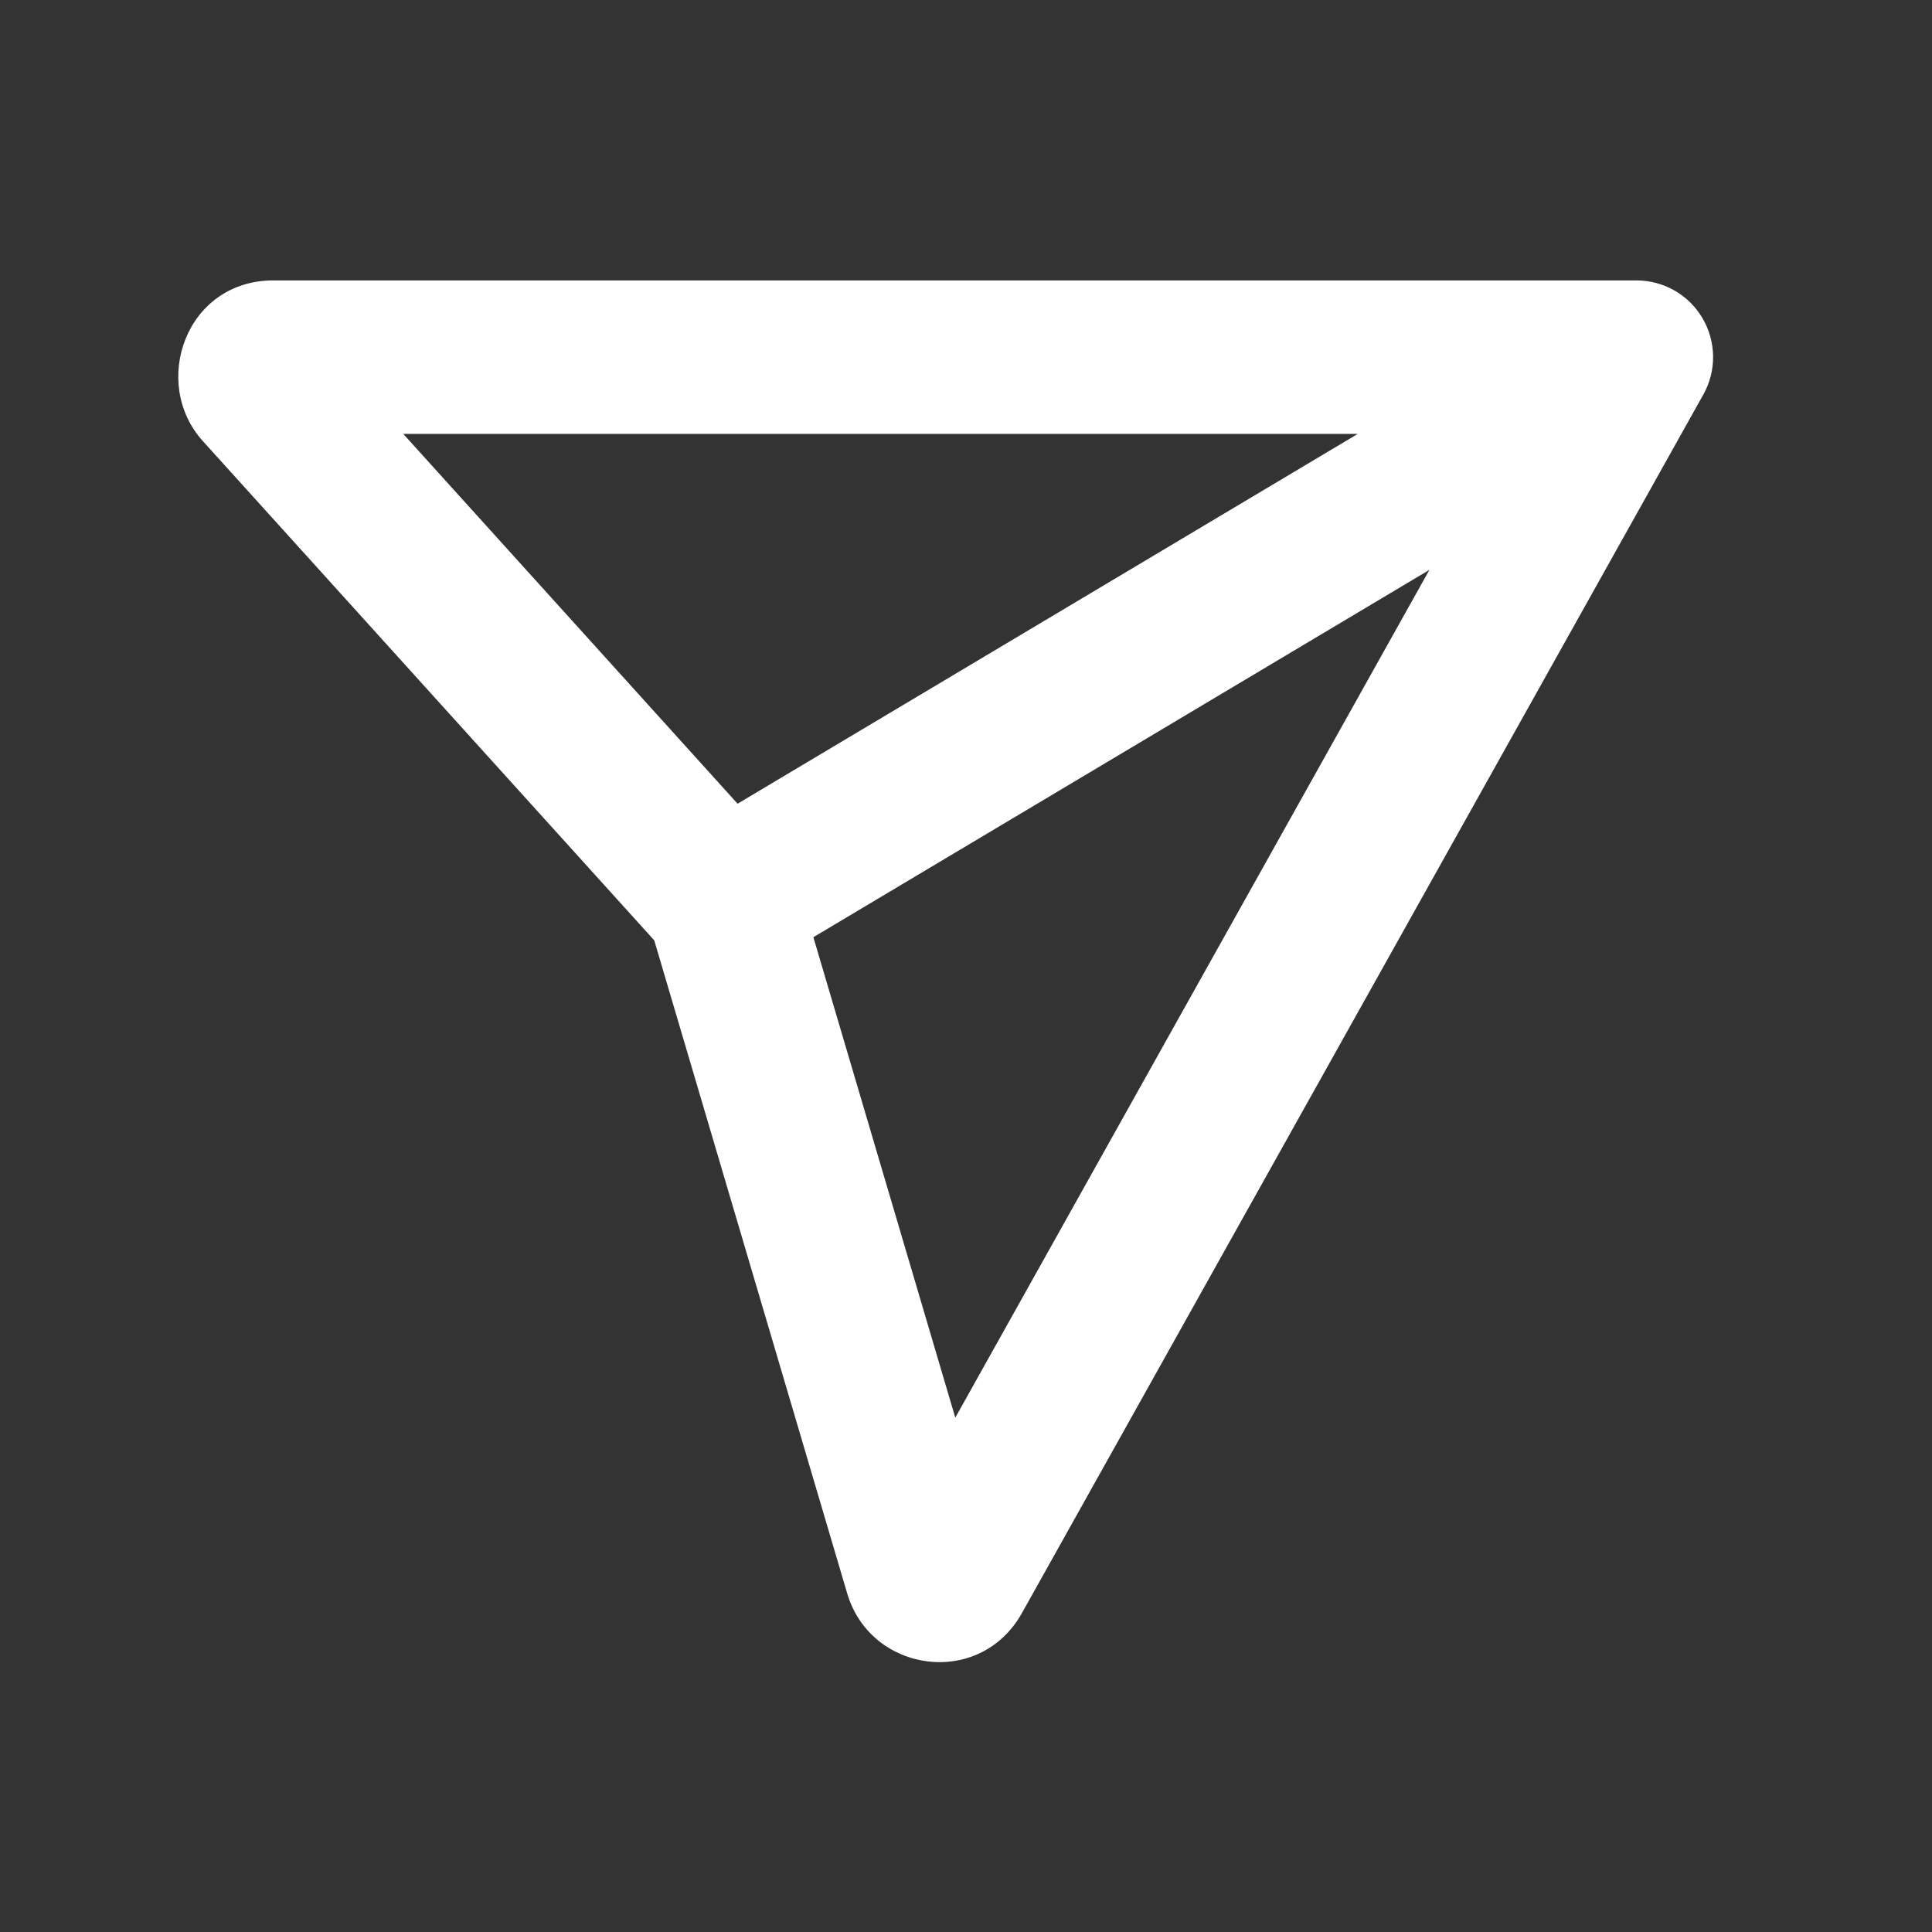 <svg width="22" height="22" viewBox="0 0 22 22" fill="none" xmlns="http://www.w3.org/2000/svg">
<rect x="0" y="0" width="22" height="22" fill="#333333" stroke="none"/>
<path fill-rule="evenodd" clip-rule="evenodd" d="M2.31 5.023C1.712 4.362 2.114 3.193 3.114 3.193L18.634 3.193C18.944 3.193 19.231 3.357 19.387 3.624C19.544 3.892 19.548 4.223 19.396 4.493L11.637 18.368C11.157 19.227 9.915 19.052 9.647 18.144L7.45 10.708L2.31 5.023ZM9.262 10.672L10.878 16.143L16.277 6.489L9.262 10.672ZM15.461 4.941L4.592 4.941L8.399 9.152L15.461 4.941Z" fill="white"/>
</svg>

